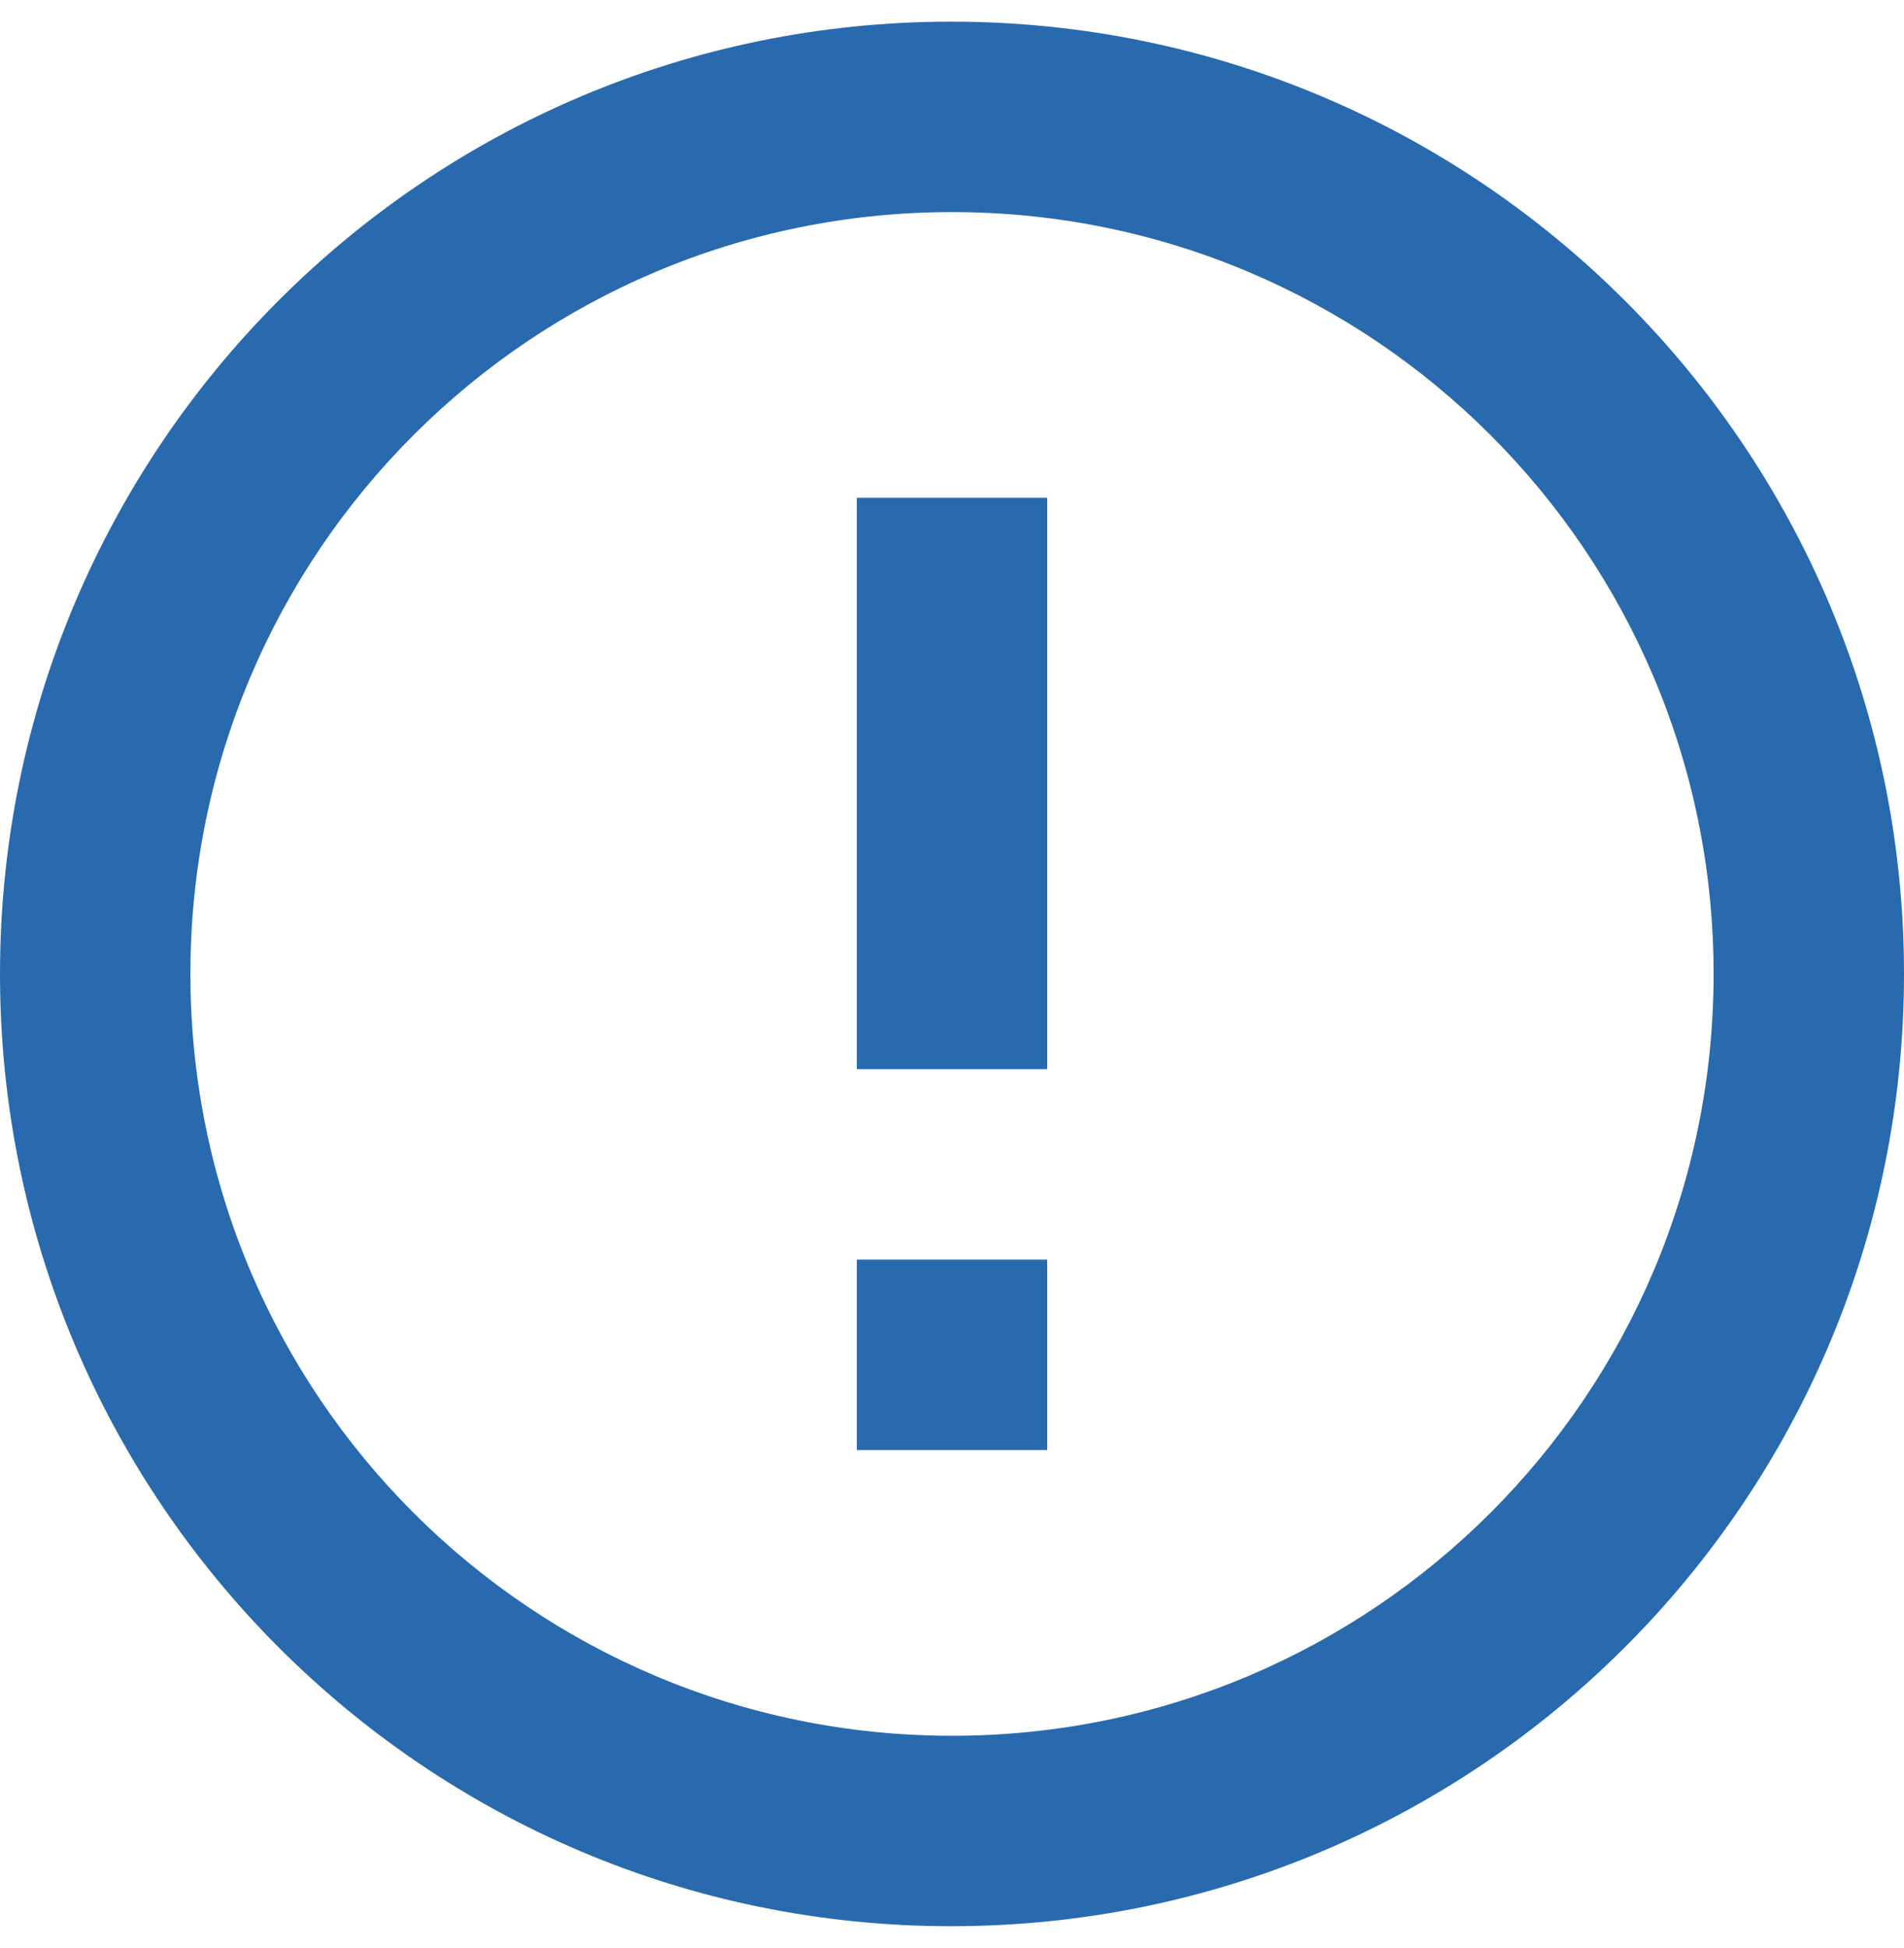 <?xml version="1.0" encoding="UTF-8"?> <svg xmlns="http://www.w3.org/2000/svg" width="44" height="45" viewBox="0 0 44 45" fill="none"><path d="M19.8 29.1H24.2V33.5H19.8V29.1ZM19.8 11.5H24.2V24.7H19.8V11.5ZM21.978 0.5C9.834 0.5 0 10.356 0 22.5C0 34.644 9.834 44.5 21.978 44.5C34.144 44.5 44 34.644 44 22.5C44 10.356 34.144 0.5 21.978 0.5ZM22 40.1C12.276 40.1 4.4 32.224 4.4 22.5C4.4 12.776 12.276 4.9 22 4.9C31.724 4.9 39.6 12.776 39.6 22.5C39.6 32.224 31.724 40.1 22 40.1Z" fill="#296AAE"></path></svg> 